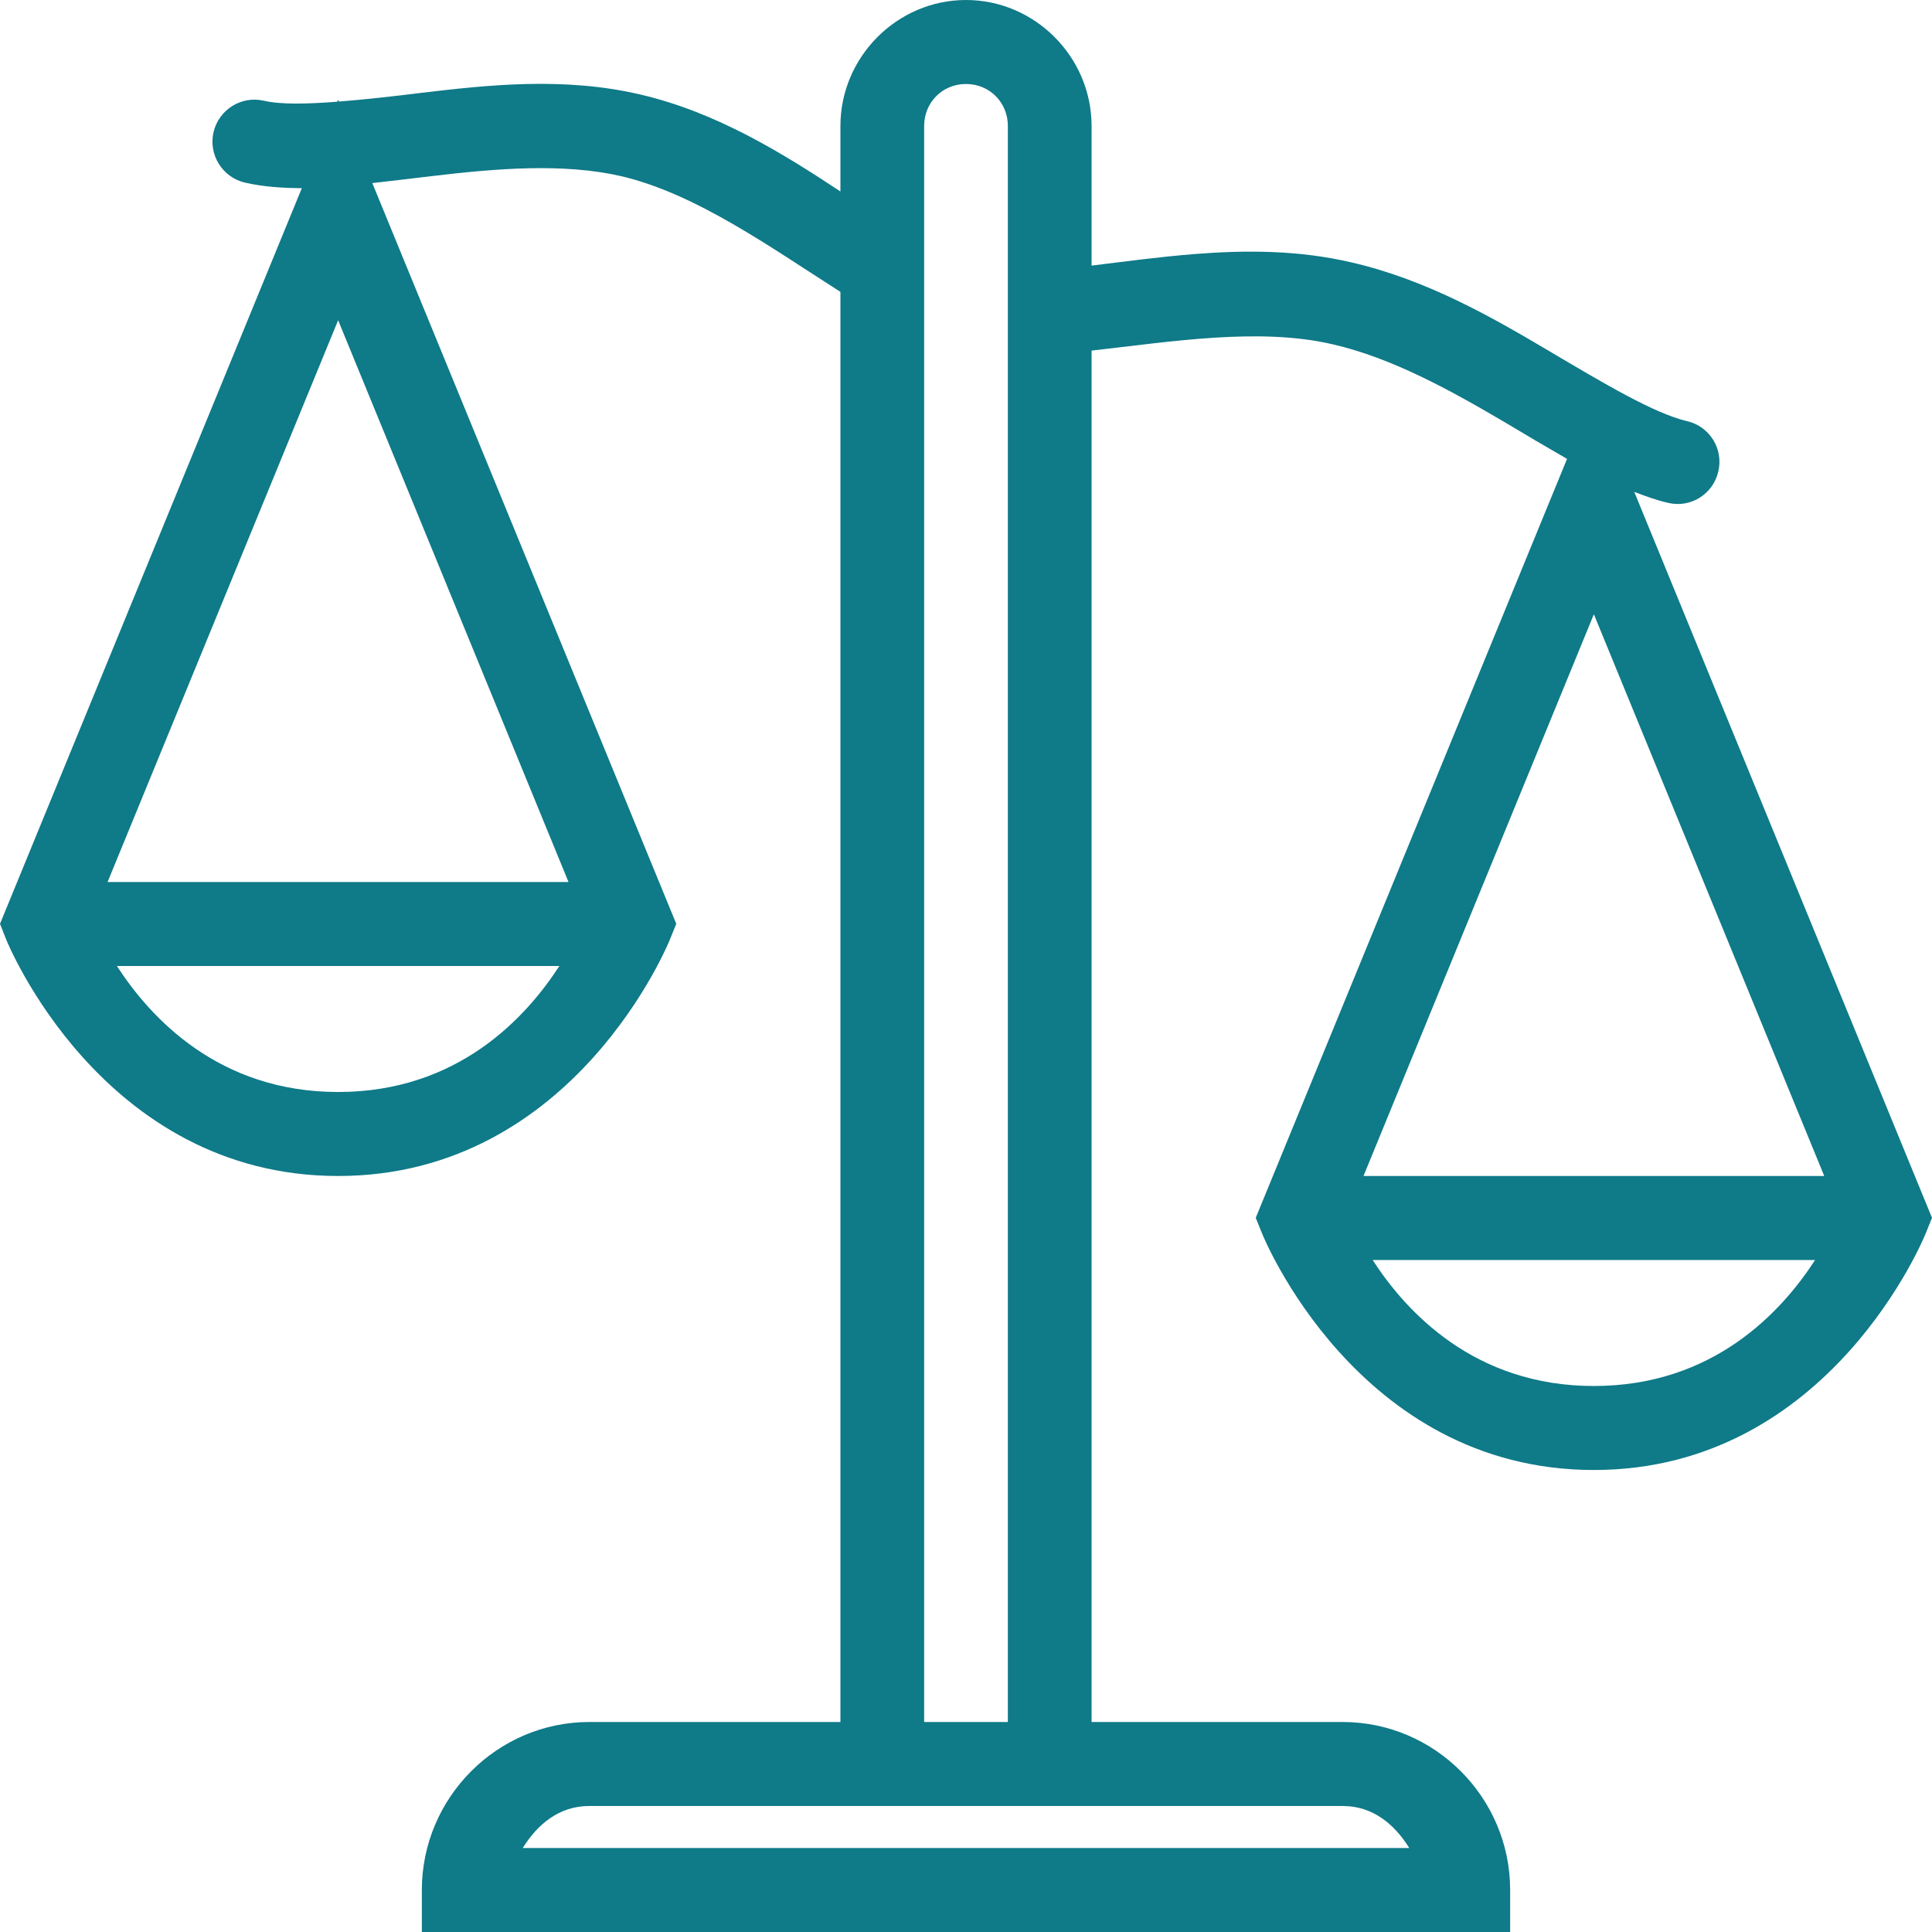 <?xml version="1.0" encoding="UTF-8"?>
<svg width="120px" height="120px" viewBox="0 0 120 120" version="1.1" xmlns="http://www.w3.org/2000/svg" xmlns:xlink="http://www.w3.org/1999/xlink">
    <title>Comitato-controllo-rischi</title>
    <g id="✅-Desktop" stroke="none" stroke-width="1" fill="none" fill-rule="evenodd">
        <g id="Comitato-controllo-rischi" fill="#0F7A88">
            <path d="M60,0 C55.724,0 52.2,3.536 52.2,7.826 L52.2,11.892 C48.666,9.558 44.543,6.98 39.77,5.87 C37.424,5.319 35.058,5.166 32.752,5.217 C30.457,5.268 28.233,5.523 26.151,5.768 C24.292,6.002 22.596,6.185 21.053,6.308 L21.002,6.196 L20.951,6.318 C19.062,6.461 17.437,6.501 16.391,6.257 C14.99,5.931 13.599,6.807 13.263,8.203 C12.938,9.609 13.812,11.016 15.213,11.342 C16.361,11.607 17.549,11.678 18.747,11.688 L0,57.381 L0.386,58.359 C0.386,58.359 6.266,73.043 21.002,73.043 C35.738,73.043 41.608,58.359 41.608,58.359 L42.004,57.381 L23.125,11.372 C24.333,11.23 25.521,11.097 26.77,10.944 C30.843,10.455 35.017,10.119 38.592,10.944 C43.233,12.035 47.833,15.346 52.2,18.128 L52.2,106.957 L36.601,106.957 C30.884,106.957 26.202,111.654 26.202,117.391 L26.202,120 L93.798,120 L93.798,117.391 C93.798,111.654 89.116,106.957 83.399,106.957 L67.8,106.957 L67.8,21.776 C72.847,21.206 78.26,20.329 82.789,21.389 C86.456,22.235 90.061,24.222 93.504,26.25 C94.814,27.035 96.073,27.779 97.332,28.502 L77.996,75.642 L78.392,76.62 C78.392,76.62 84.262,91.304 98.998,91.304 C113.734,91.304 119.604,76.62 119.604,76.62 L120,75.642 L101.506,30.55 C102.197,30.815 102.888,31.07 103.609,31.233 C105.01,31.569 106.401,30.693 106.726,29.287 C107.062,27.88 106.188,26.484 104.787,26.158 C102.745,25.679 99.668,23.845 96.154,21.766 C92.63,19.677 88.599,17.374 83.968,16.304 C80.687,15.53 77.376,15.53 74.259,15.774 C71.943,15.958 69.8,16.253 67.8,16.498 L67.8,7.826 C67.8,3.536 64.276,0 60,0 Z M60,5.217 C61.462,5.217 62.6,6.359 62.6,7.826 L62.6,106.957 L57.4,106.957 L57.4,7.826 C57.4,6.359 58.538,5.217 60,5.217 Z M21.002,19.891 L35.311,54.783 L6.682,54.783 L21.002,19.891 Z M98.998,38.152 L113.307,73.043 L84.689,73.043 L98.998,38.152 Z M7.261,60 L34.743,60 C32.671,63.2 28.436,67.826 21.002,67.826 C13.568,67.826 9.333,63.2 7.261,60 Z M85.257,78.261 L112.739,78.261 C110.667,81.461 106.432,86.087 98.998,86.087 C91.564,86.087 87.329,81.461 85.257,78.261 Z M36.601,112.174 L83.399,112.174 C85.278,112.174 86.618,113.315 87.532,114.783 L32.468,114.783 C33.382,113.315 34.722,112.174 36.601,112.174 Z" id="Shape"></path>
        </g>
    </g>
</svg>